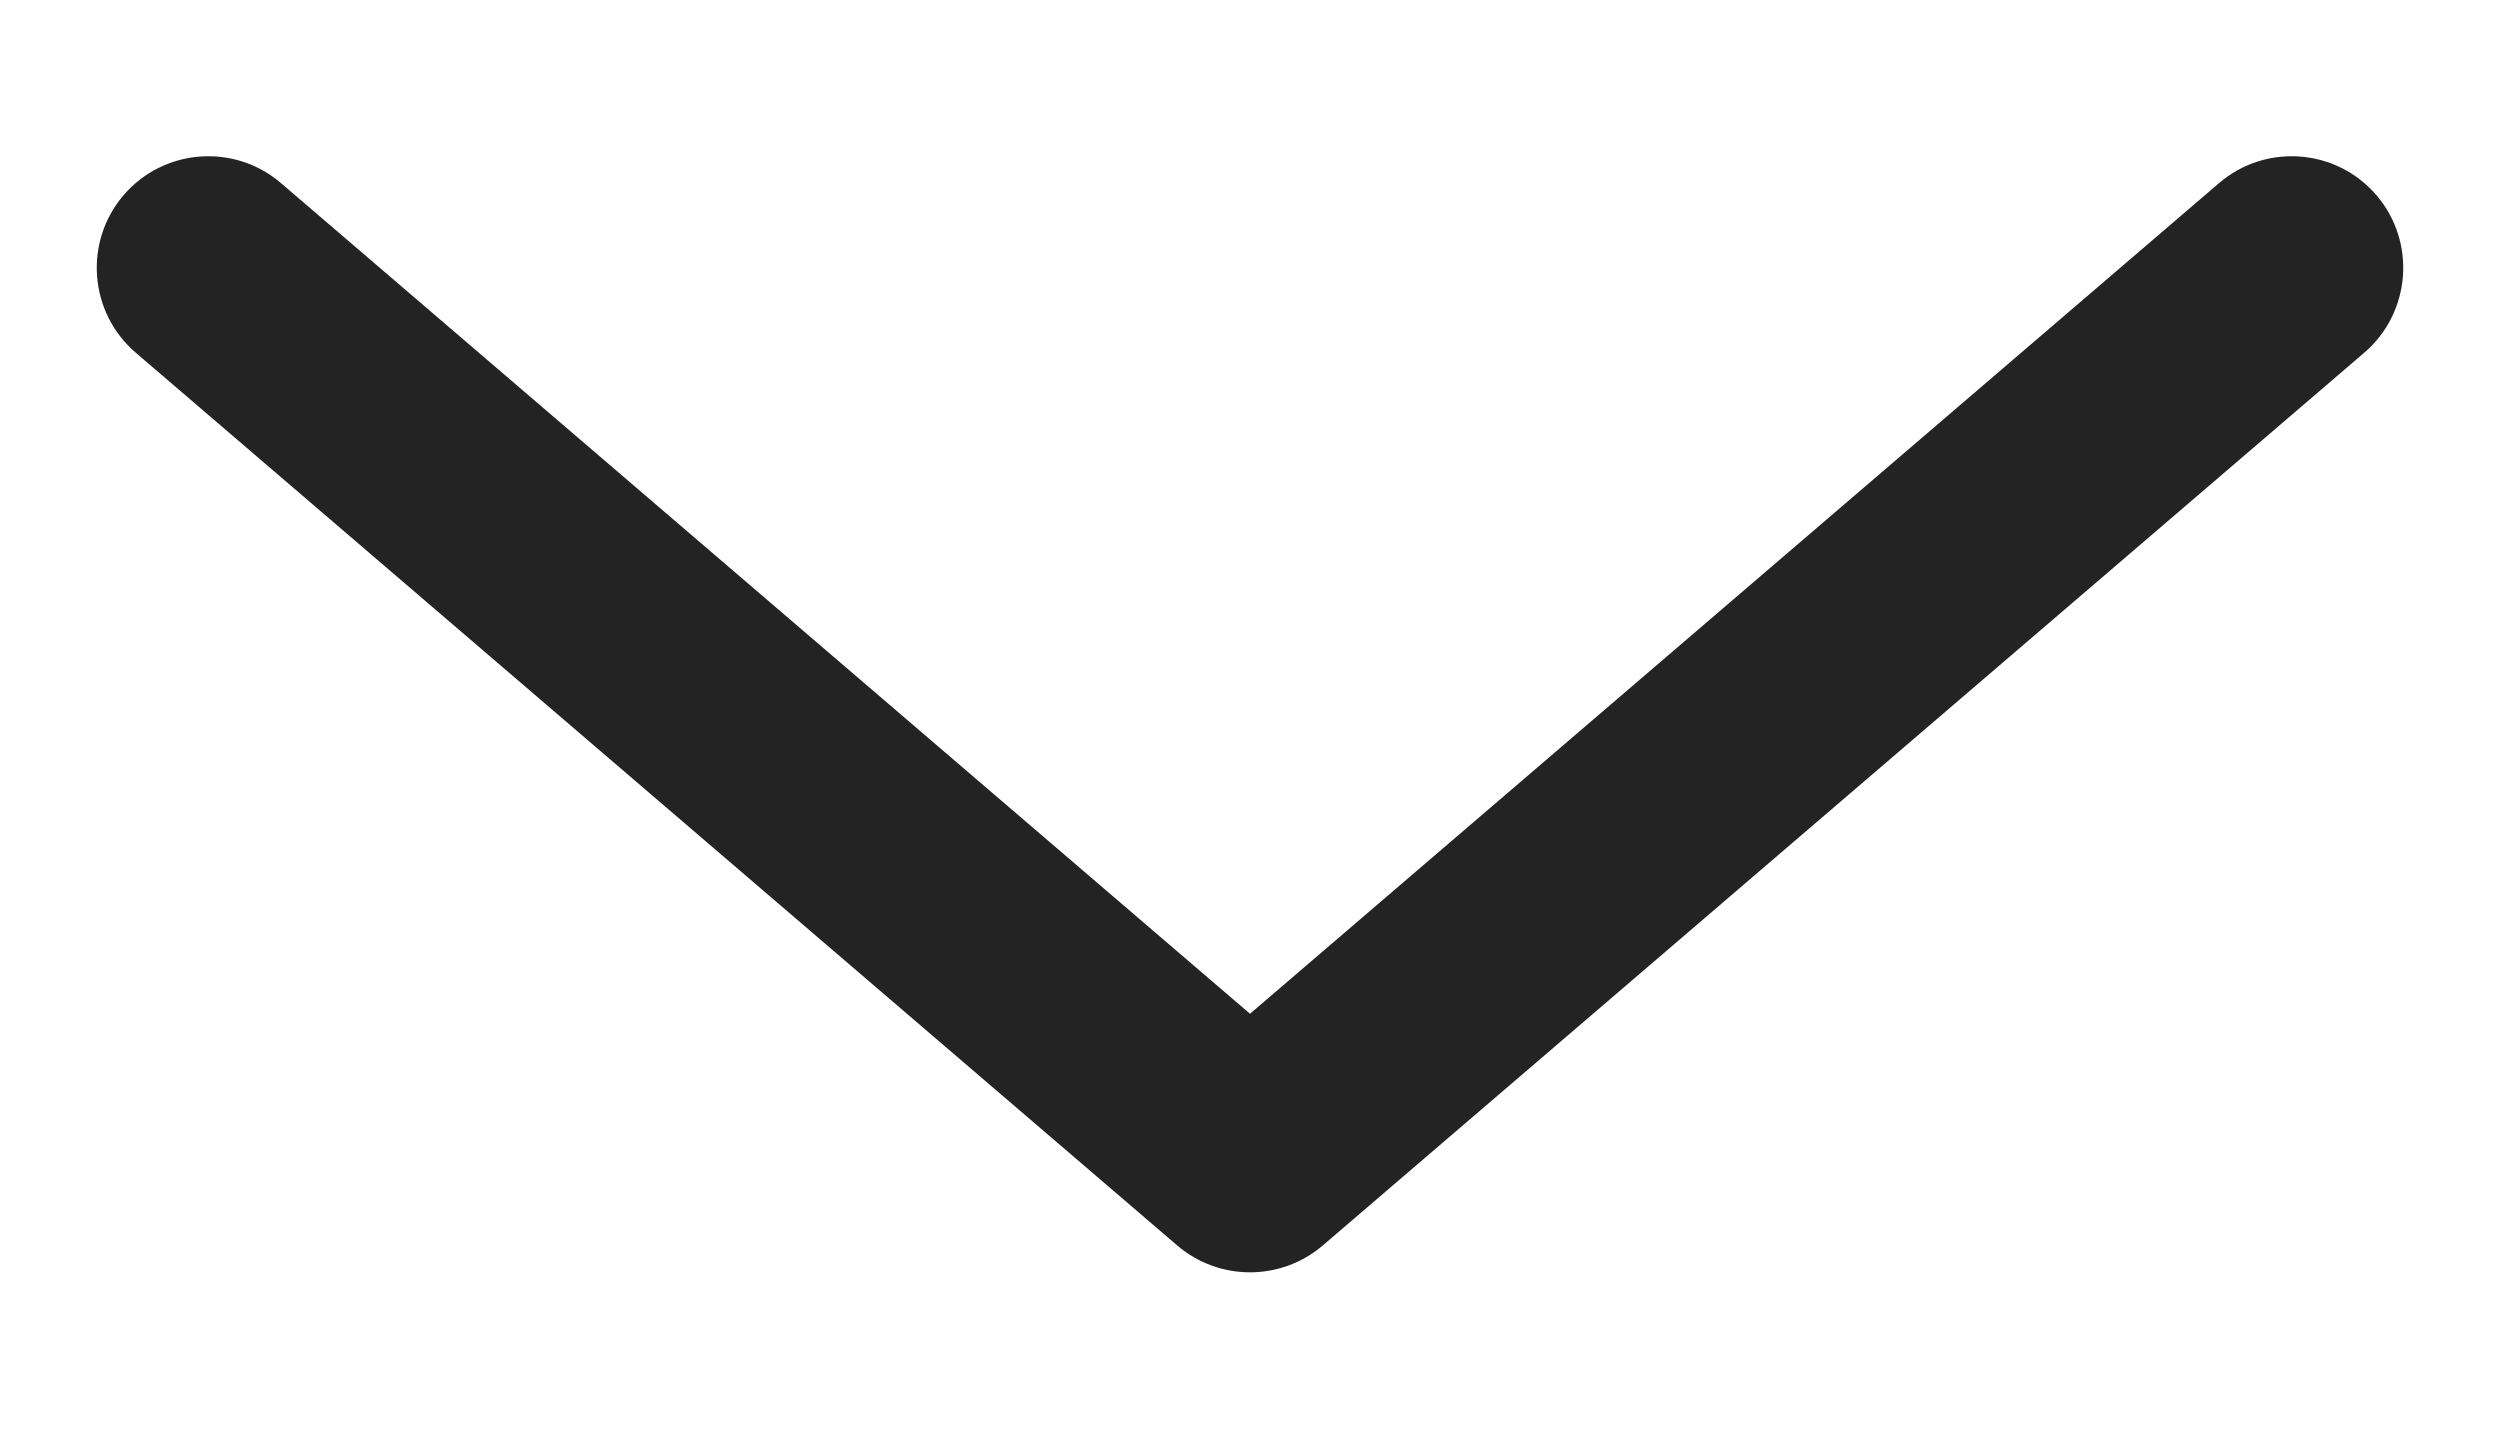 <!--
  - Copyright (c) All right reserved Anvish Inc. 2025
  - This project and any portion thereof may not be reproduced or used in any manner without the express written permission of Anvish Inc.
  -->

<svg viewBox="3 6 14 8" fill="none" xmlns="http://www.w3.org/2000/svg">
    <path fill-rule="evenodd" clip-rule="evenodd"
          d="M16.308 7.093C16.083 6.831 15.689 6.801 15.427 7.025L10 11.677L4.573 7.025C4.311 6.801 3.917 6.831 3.692 7.093C3.468 7.355 3.498 7.75 3.76 7.975L9.593 12.975C9.827 13.175 10.173 13.175 10.407 12.975L16.24 7.975C16.502 7.75 16.532 7.355 16.308 7.093Z"
          fill="#232323"/>
</svg>
